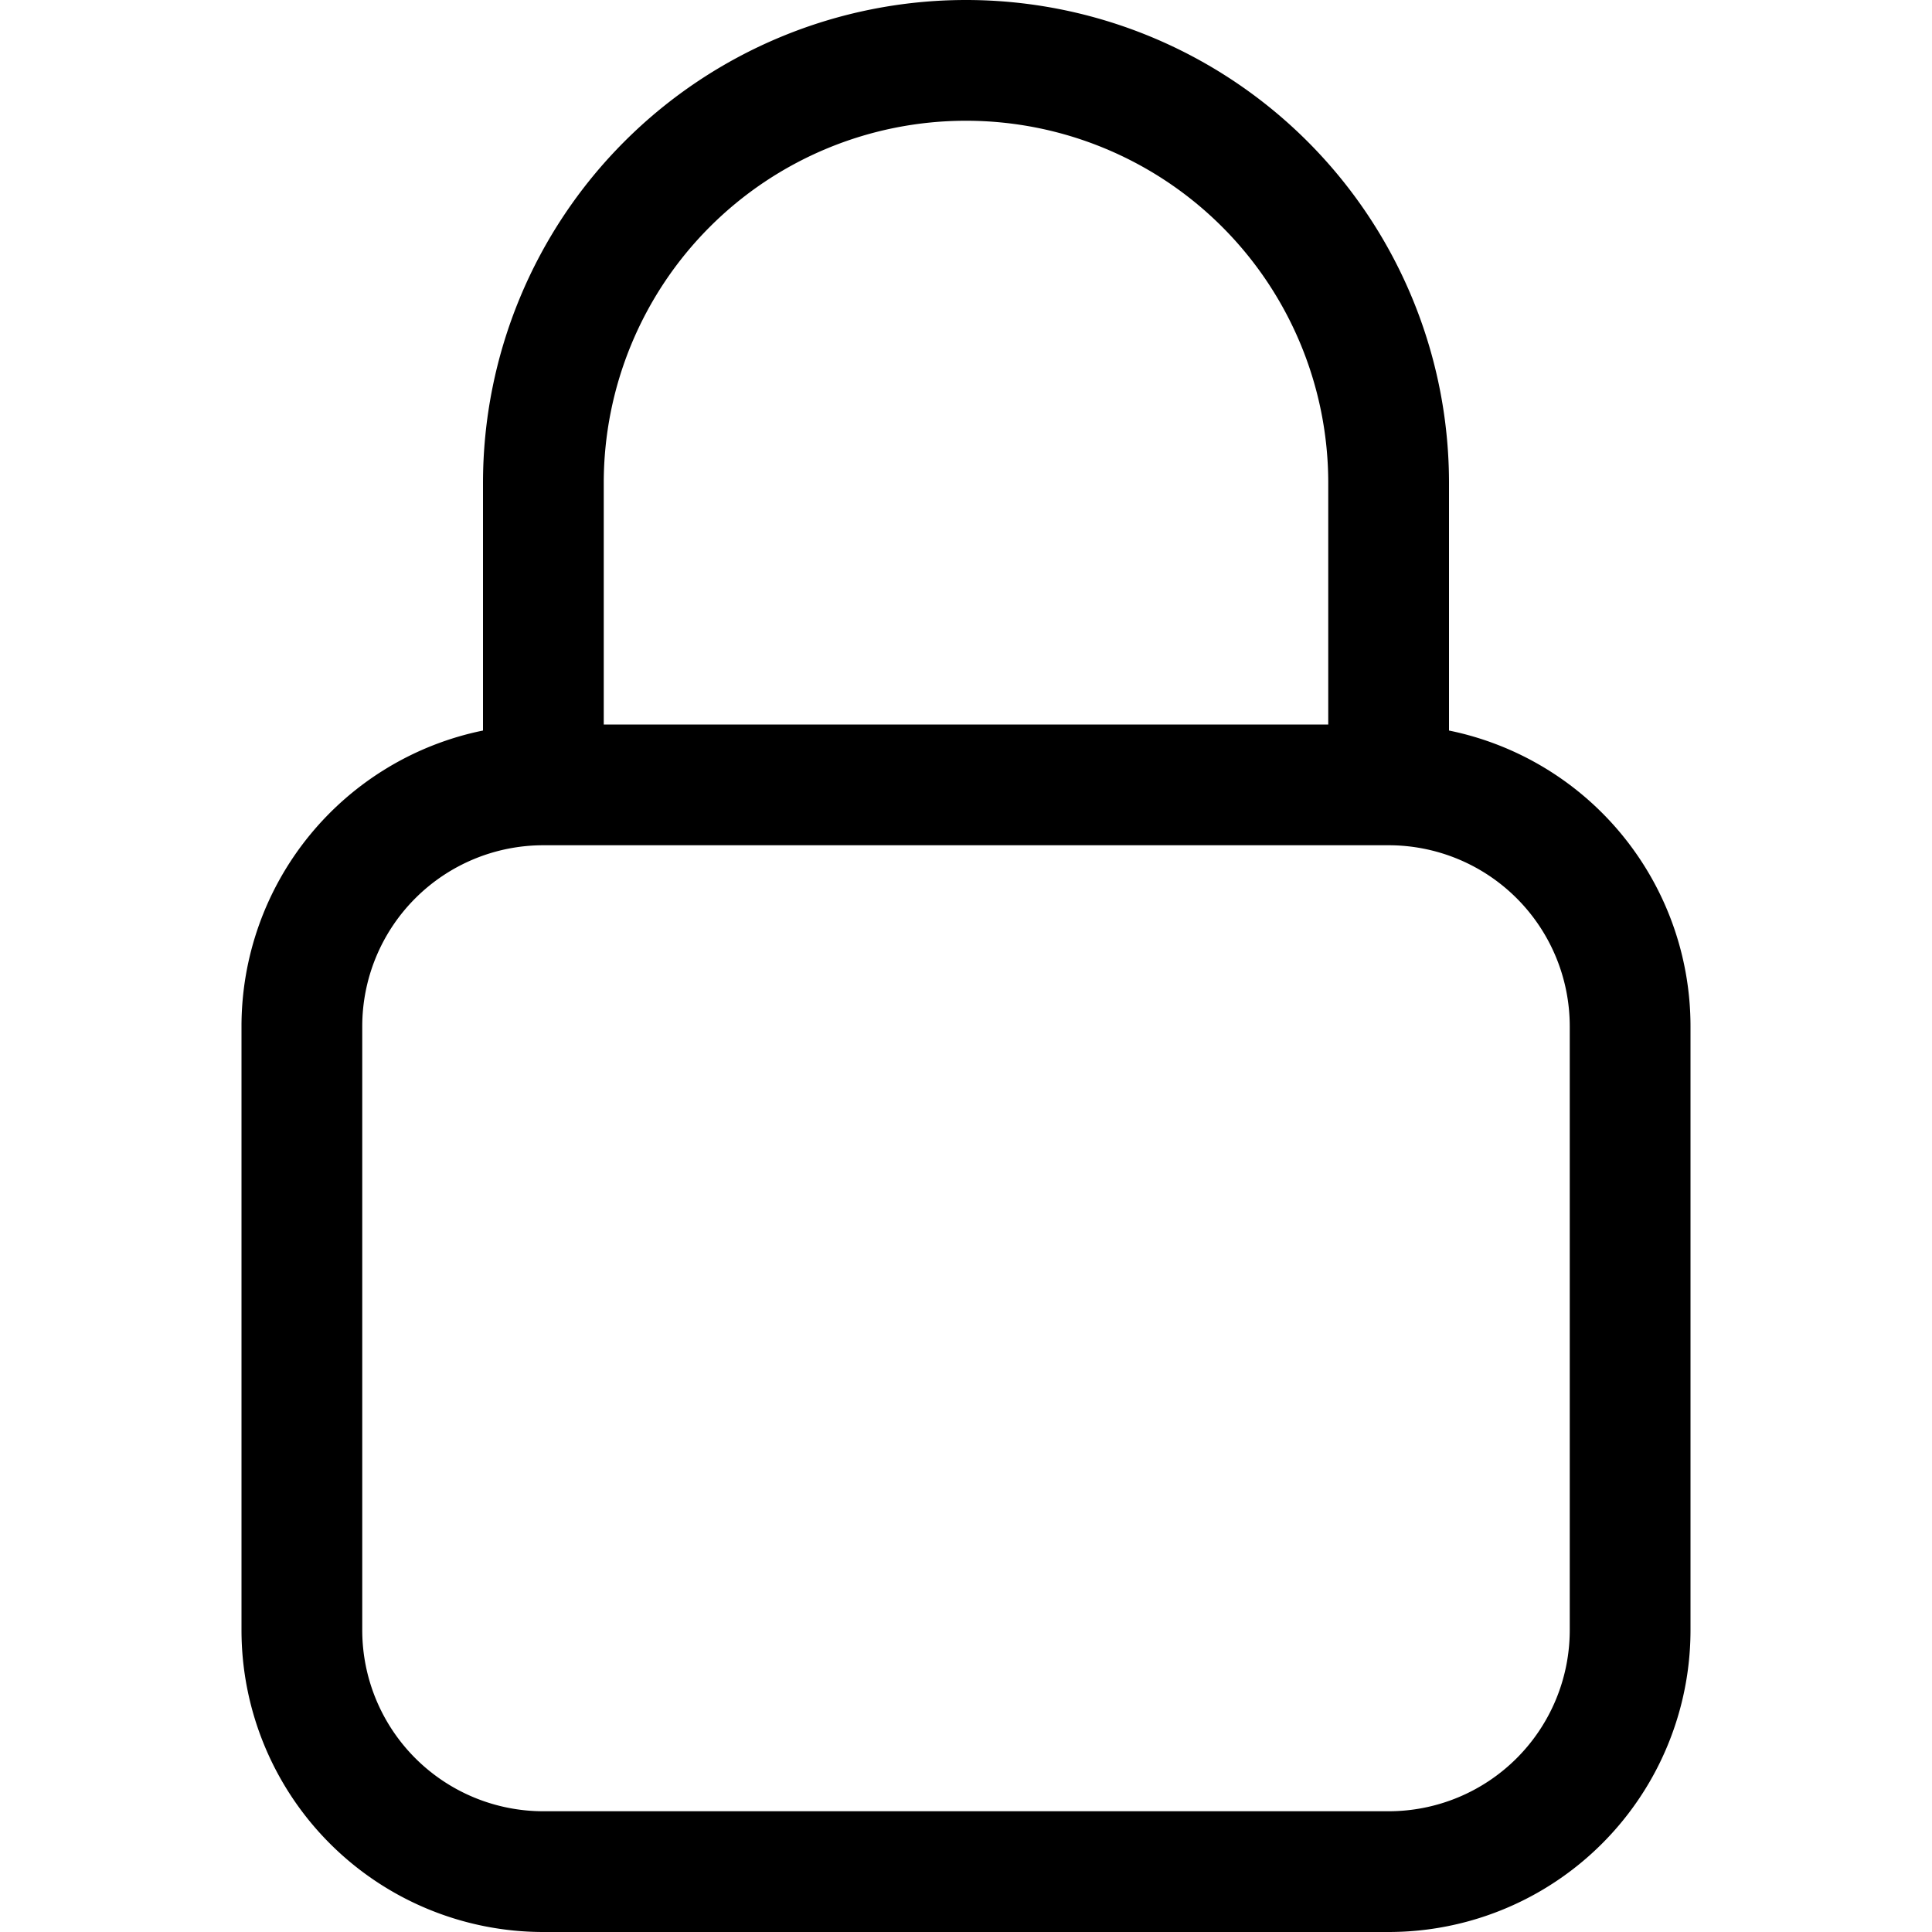 <svg xmlns="http://www.w3.org/2000/svg" width="25" height="25" fill="currentColor" class="bi bi-lock" viewBox="0 0 16 16">
    <path fill-rule="evenodd" d="M8 0a4 4 0 0 1 4 4v2.05a2.5 2.5 0 0 1 2 2.45v5a2.5 2.5 0 0 1-2.5 2.5h-7A2.5 2.5 0 0 1 2 13.5v-5a2.5 2.5 0 0 1 2-2.45V4a4 4 0 0 1 4-4M4.5 7A1.5 1.5 0 0 0 3 8.5v5A1.5 1.5 0 0 0 4.5 15h7a1.5 1.5 0 0 0 1.5-1.5v-5A1.5 1.5 0 0 0 11.5 7zM8 1a3 3 0 0 0-3 3v2h6V4a3 3 0 0 0-3-3"/>
</svg>
